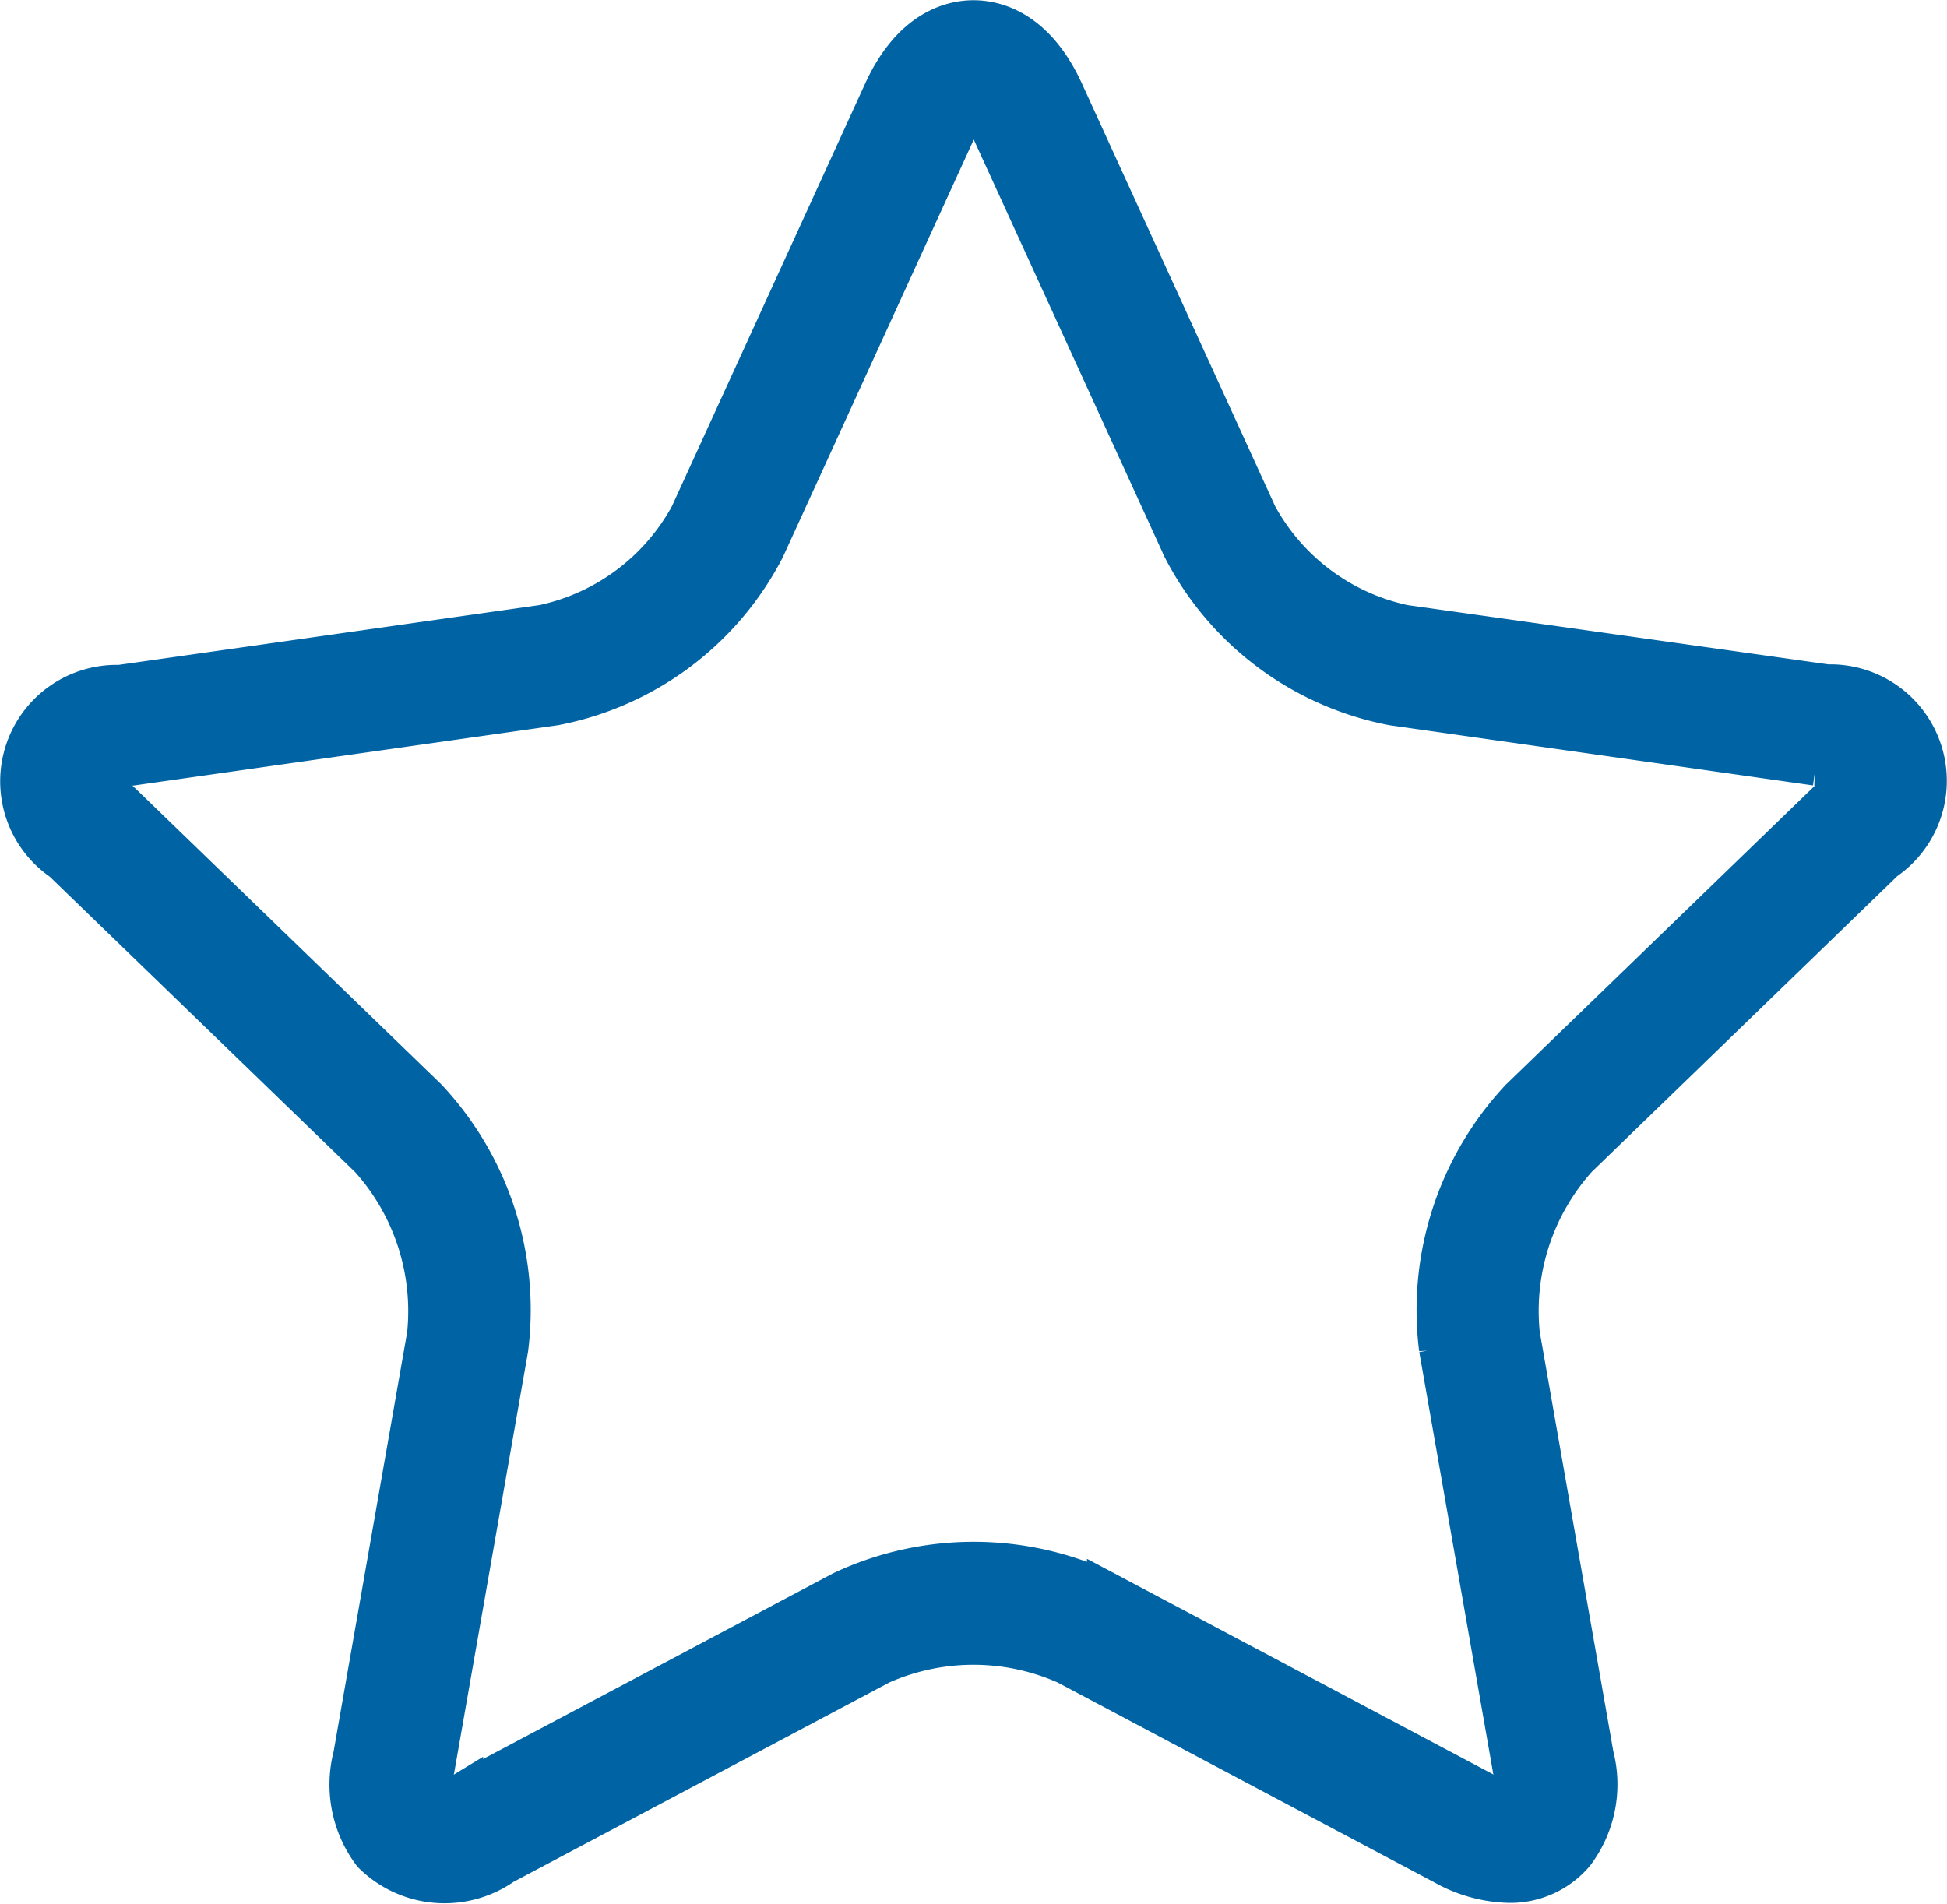 <svg height="25.343" viewBox="0 0 25.909 25.343" width="25.909" xmlns="http://www.w3.org/2000/svg"><path d="m43.755 31.167a1.3 1.3 0 0 0 -.772-2.374l-5.629-.793a2.9 2.9 0 0 1 -1.942-1.45l-2.575-5.633c-.383-.838-.926-.963-1.215-.963s-.832.125-1.215.963l-2.575 5.633a2.9 2.9 0 0 1 -1.943 1.45l-5.629.8a1.3 1.3 0 0 0 -.772 2.374l4.086 3.953a3.028 3.028 0 0 1 .759 2.337l-.982 5.6a1.537 1.537 0 0 0 .261 1.314 1.372 1.372 0 0 0 1.759.153l5.021-2.664a3.026 3.026 0 0 1 2.458 0l5.021 2.664a1.875 1.875 0 0 0 .873.244 1.132 1.132 0 0 0 .886-.4 1.537 1.537 0 0 0 .261-1.314l-.982-5.6a3.028 3.028 0 0 1 .759-2.337zm-5.955 6.485.982 5.6a.788.788 0 0 1 0 .386.119.119 0 0 1 -.035 0 .781.781 0 0 1 -.345-.112l-5.021-2.664a4.13 4.13 0 0 0 -3.514 0l-5.021 2.664a.78.78 0 0 1 -.345.112h-.026a.671.671 0 0 1 -.01-.389l.982-5.6a4.132 4.132 0 0 0 -1.086-3.342l-4.086-3.953a.779.779 0 0 1 -.225-.313.623.623 0 0 1 .371-.135l5.629-.8a4.011 4.011 0 0 0 2.81-2.1l2.575-5.633a.84.84 0 0 1 .19-.288.84.84 0 0 1 .19.288l2.575 5.633a4.01 4.01 0 0 0 2.809 2.1l5.629.8a.785.785 0 0 1 .366.121c0 .028-.036.15-.221.328l-4.088 3.955a4.133 4.133 0 0 0 -1.085 3.342z" fill="#0063a3" stroke="#0063a3" stroke-width=".5" transform="translate(-18.667 -19.701)"/></svg>